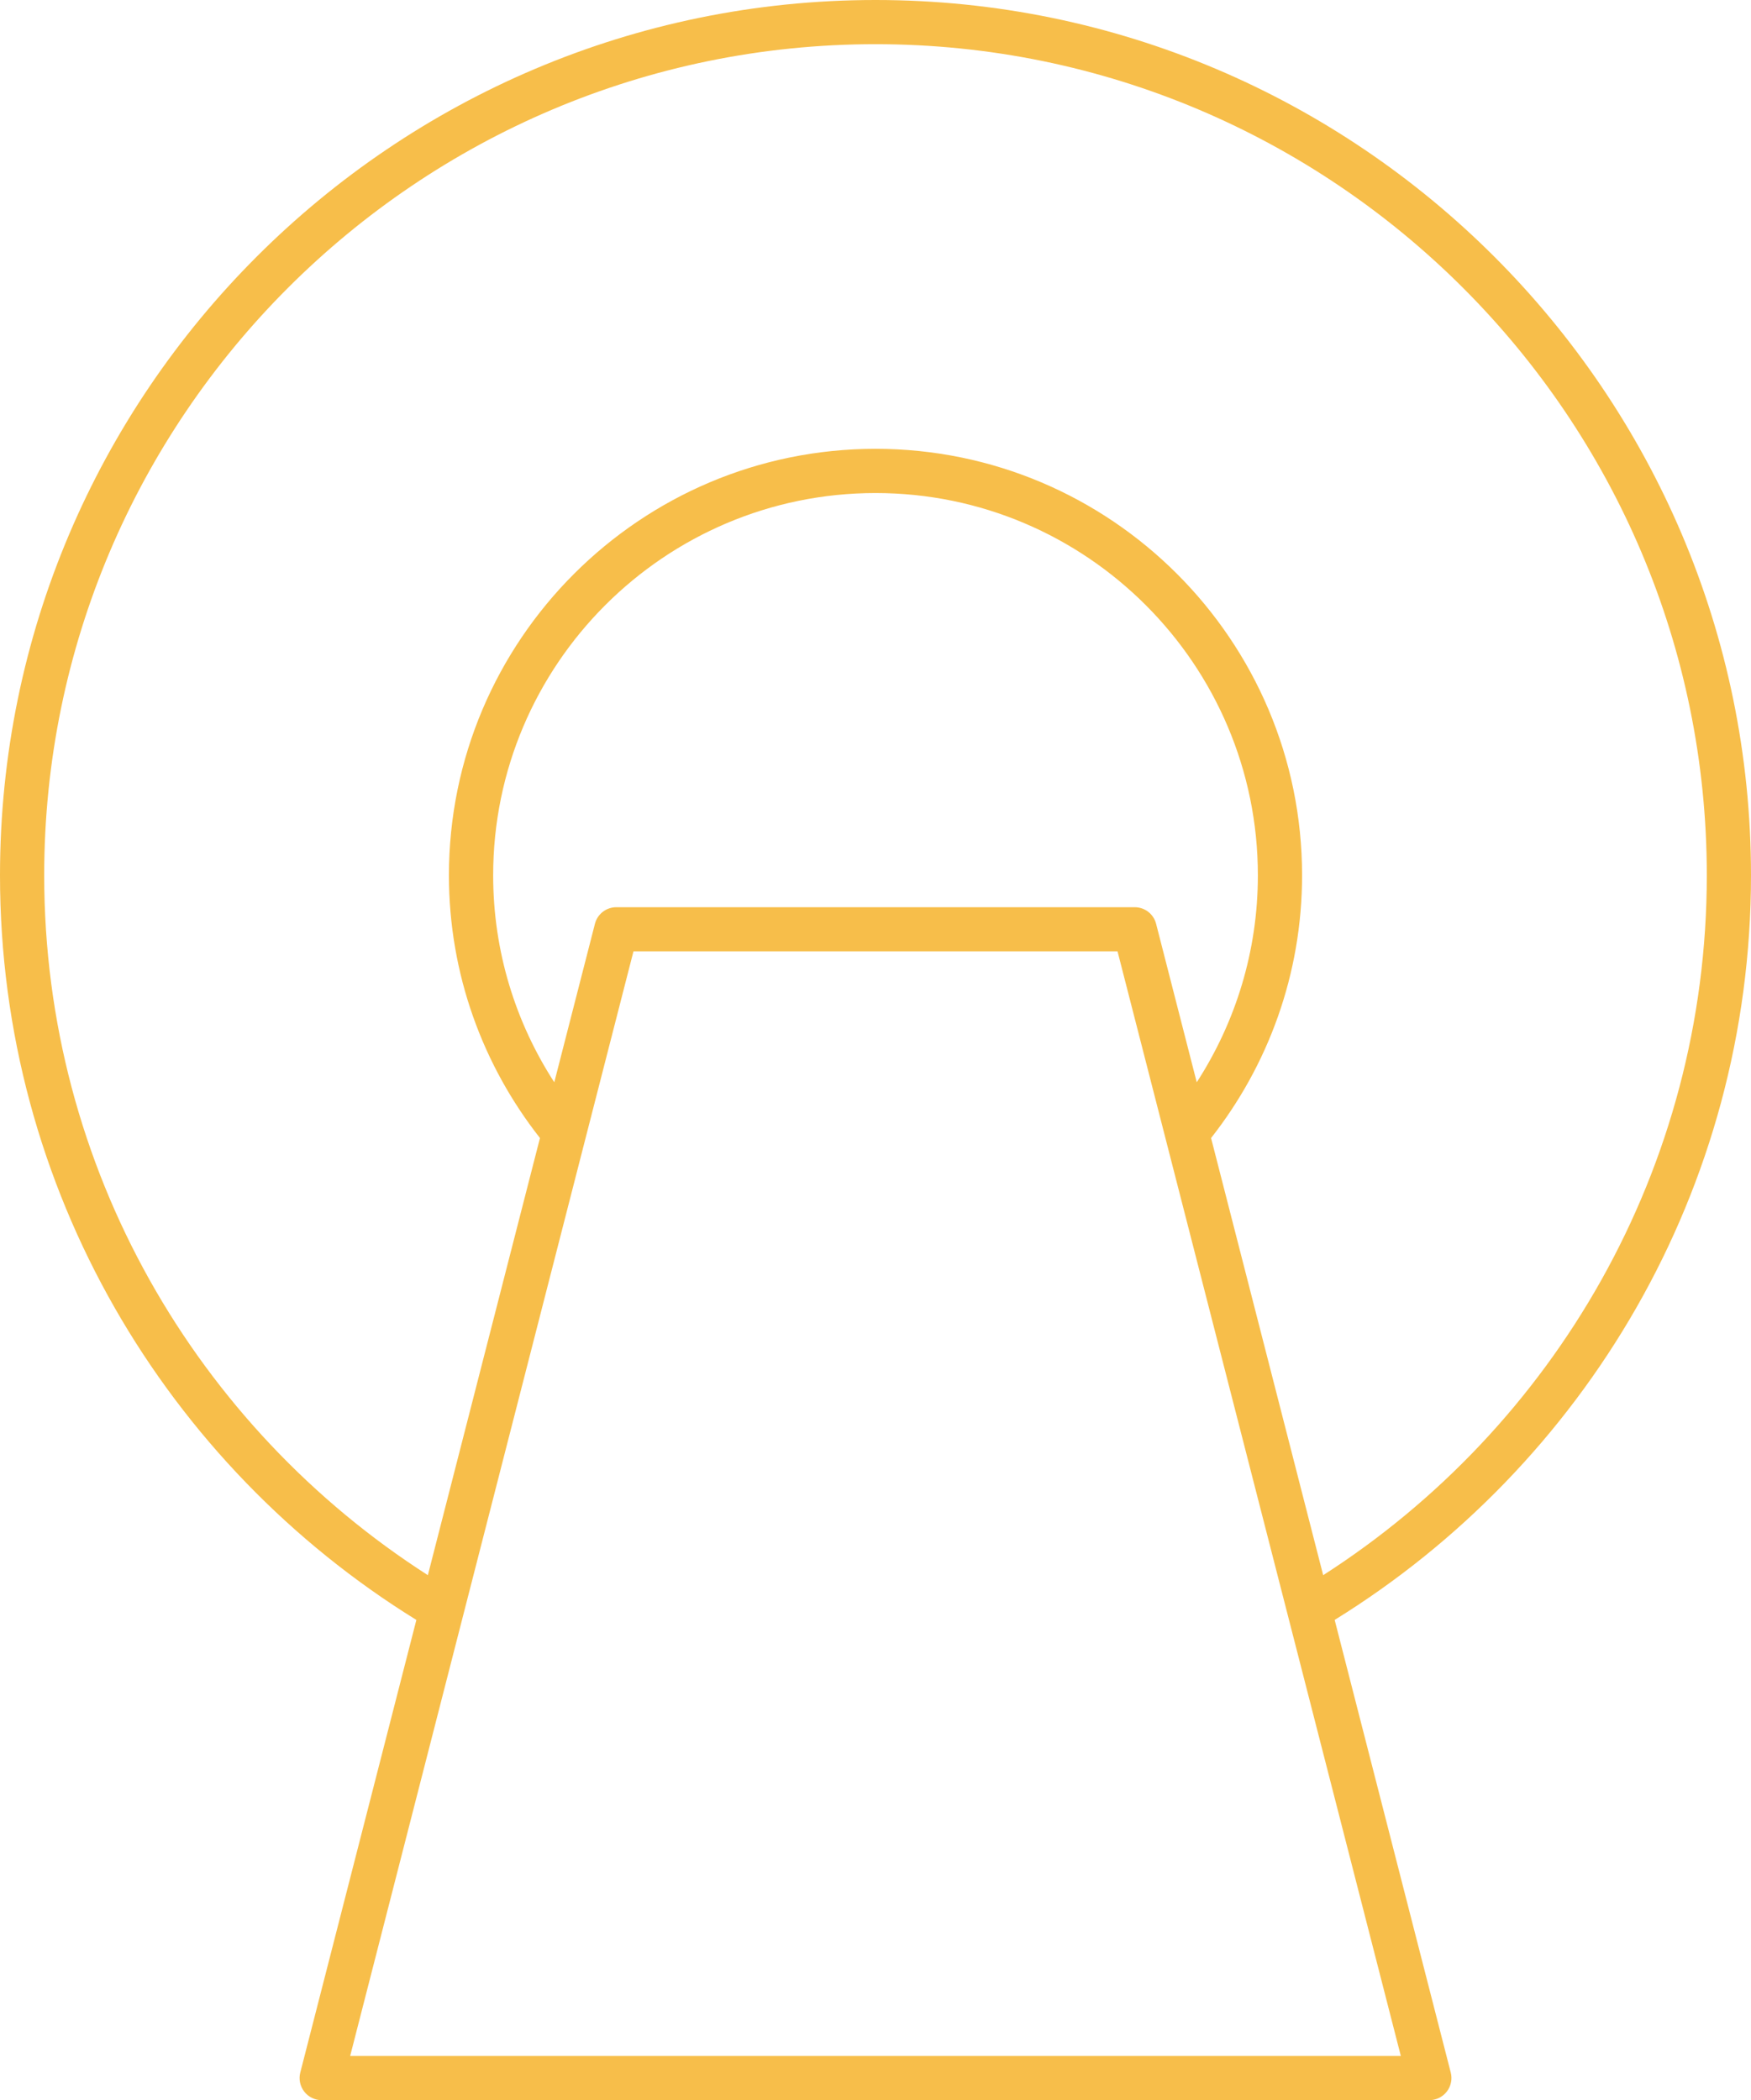 <svg xmlns="http://www.w3.org/2000/svg" xmlns:xlink="http://www.w3.org/1999/xlink" id="Layer_1" x="0px" y="0px" viewBox="0 0 48.295 57.939" xml:space="preserve"><path fill="#F7BE4A" d="M48.295,24.147C48.295,10.832,37.463,0,24.148,0C10.832,0,0,10.832,0,24.147  c0,8.673,4.6,16.285,11.484,20.544L8.282,57.178c-0.047,0.182-0.006,0.376,0.109,0.525c0.115,0.149,0.293,0.236,0.482,0.236h30.55  c0.188,0,0.366-0.087,0.482-0.236c0.115-0.149,0.156-0.343,0.109-0.525L36.812,44.69C43.695,40.432,48.295,32.82,48.295,24.147z   M9.658,56.72l7.814-30.474h13.351l7.814,30.474H9.658z M31.887,25.486c-0.069-0.27-0.312-0.458-0.59-0.458H16.999  c-0.278,0-0.521,0.188-0.59,0.458l-1.121,4.372c-1.066-1.647-1.686-3.607-1.686-5.71c0-5.815,4.731-10.546,10.546-10.546  s10.546,4.731,10.546,10.546c0,2.103-0.621,4.063-1.686,5.71L31.887,25.486z M36.495,43.456l-3.092-12.06  c1.57-1.999,2.51-4.515,2.51-7.249c0-6.487-5.278-11.765-11.765-11.765S12.382,17.66,12.382,24.147c0,2.734,0.941,5.25,2.511,7.249  l-3.092,12.06C5.442,39.377,1.219,32.247,1.219,24.147c0-12.643,10.286-22.928,22.929-22.928s22.928,10.286,22.928,22.928  C47.076,32.247,42.853,39.376,36.495,43.456z"></path></svg>